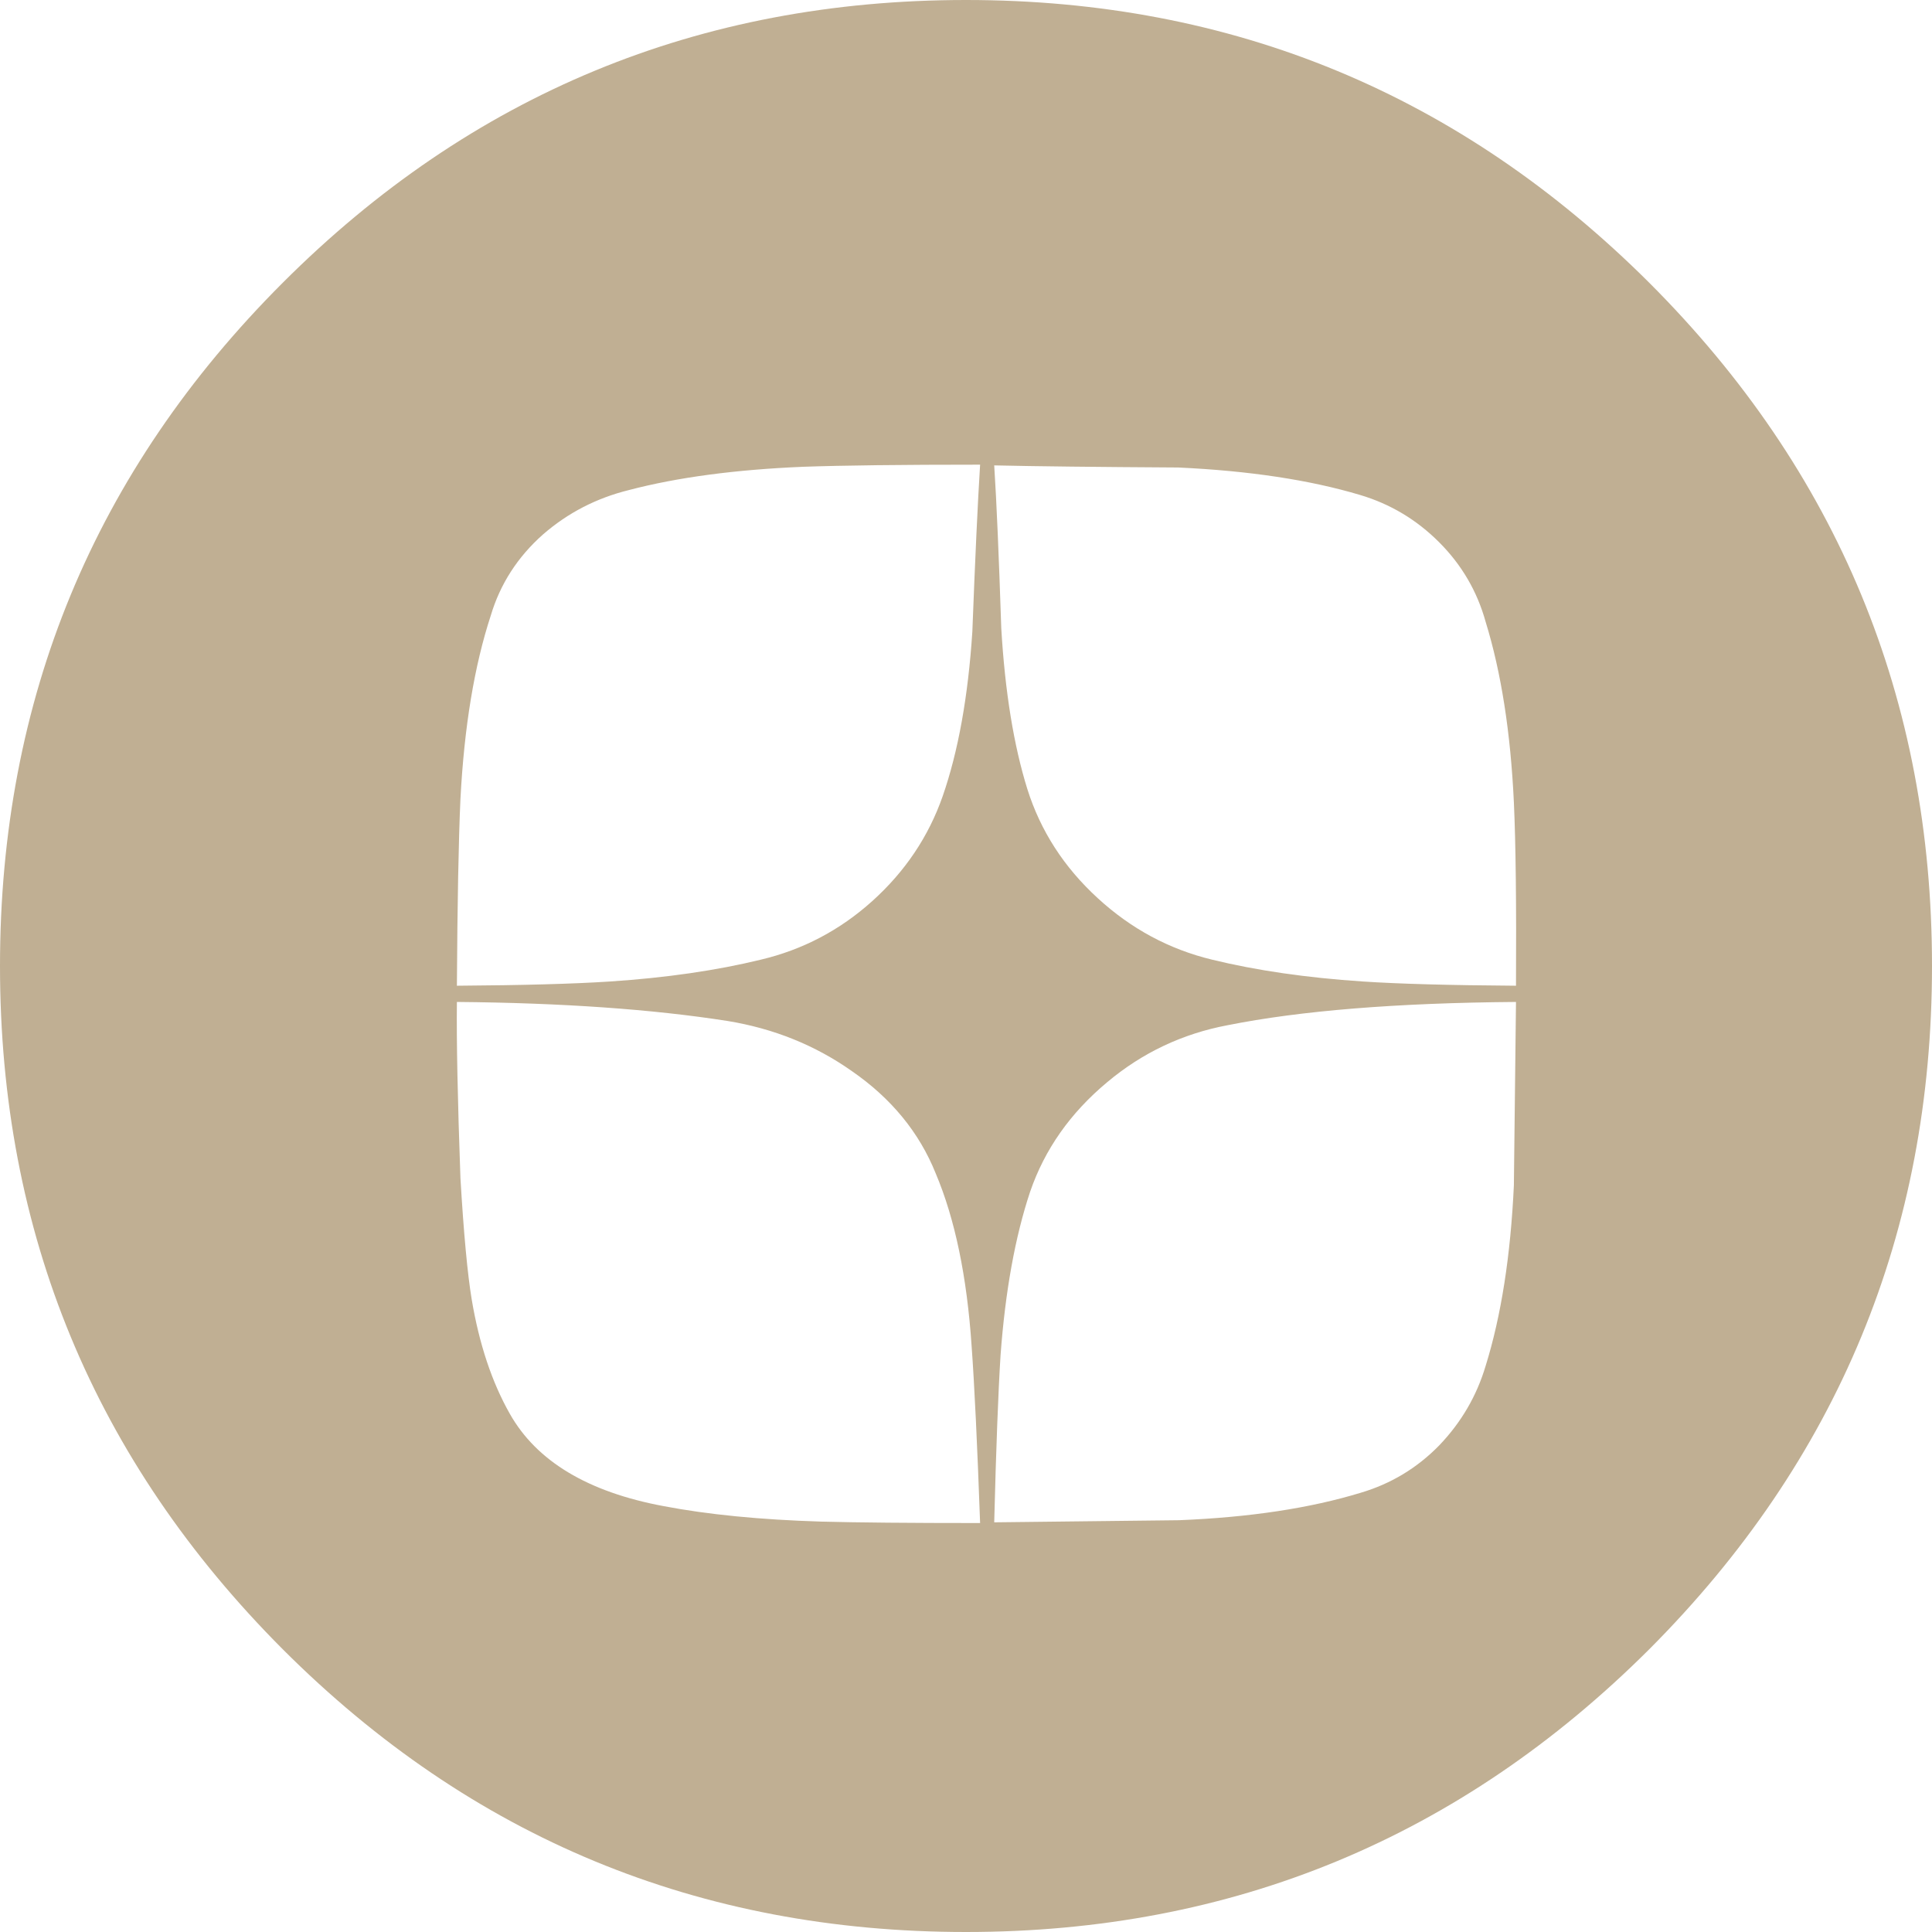 <svg width="43" height="43" viewBox="0 0 43 43" fill="none" xmlns="http://www.w3.org/2000/svg">
<path d="M36.707 6.293C32.501 2.098 27.432 0 21.5 0C15.557 0 10.488 2.098 6.293 6.293C2.098 10.488 0 15.557 0 21.5C0 27.432 2.098 32.501 6.293 36.707C10.488 40.902 15.557 43 21.5 43C27.432 43 32.501 40.902 36.707 36.707C40.902 32.501 43 27.432 43 21.5C43 15.557 40.902 10.488 36.707 6.293ZM22.128 10.358C23.038 10.379 24.403 10.394 26.224 10.405C27.803 10.478 29.153 10.682 30.273 11.017C30.942 11.216 31.528 11.566 32.03 12.068C32.532 12.57 32.878 13.162 33.066 13.842C33.411 14.961 33.621 16.3 33.694 17.859C33.736 18.769 33.751 20.129 33.741 21.939C32.266 21.929 31.131 21.898 30.335 21.845C29.08 21.762 27.96 21.599 26.977 21.359C26.025 21.129 25.177 20.674 24.435 19.993C23.681 19.303 23.158 18.492 22.865 17.561C22.562 16.588 22.368 15.395 22.285 13.983C22.232 12.372 22.18 11.163 22.128 10.358ZM17.875 10.389C18.754 10.358 20.067 10.342 21.814 10.342C21.762 11.168 21.704 12.408 21.641 14.061C21.547 15.505 21.327 16.724 20.982 17.718C20.668 18.618 20.145 19.397 19.413 20.056C18.691 20.705 17.864 21.139 16.933 21.359C15.95 21.599 14.83 21.762 13.575 21.845C12.769 21.898 11.634 21.929 10.169 21.939C10.18 20.098 10.206 18.712 10.248 17.781C10.332 16.18 10.556 14.82 10.923 13.7C11.132 12.999 11.519 12.398 12.084 11.896C12.638 11.414 13.277 11.085 13.998 10.907C15.076 10.624 16.368 10.452 17.875 10.389ZM27.322 22.818C28.944 22.494 31.084 22.321 33.741 22.3C33.73 23.2 33.715 24.56 33.694 26.381C33.621 27.95 33.411 29.289 33.066 30.398C32.867 31.068 32.522 31.659 32.03 32.172C31.539 32.674 30.958 33.024 30.288 33.223C29.158 33.568 27.809 33.772 26.239 33.835C24.409 33.856 23.038 33.872 22.128 33.882C22.17 32.229 22.217 30.989 22.269 30.163C22.374 28.74 22.593 27.526 22.928 26.522C23.252 25.58 23.823 24.77 24.639 24.089C25.423 23.43 26.318 23.007 27.322 22.818ZM14.768 33.521C13.083 33.207 11.943 32.522 11.346 31.465C10.949 30.764 10.666 29.917 10.499 28.923C10.405 28.358 10.321 27.458 10.248 26.224C10.185 24.477 10.159 23.169 10.169 22.3C12.513 22.321 14.522 22.462 16.196 22.724C17.221 22.892 18.142 23.263 18.958 23.838C19.837 24.445 20.459 25.204 20.825 26.114C21.254 27.129 21.521 28.41 21.625 29.959C21.688 30.827 21.751 32.14 21.814 33.898C20.244 33.898 19.067 33.887 18.283 33.866C16.923 33.825 15.751 33.709 14.768 33.521Z" fill="#C0AF93"/>
</svg>
